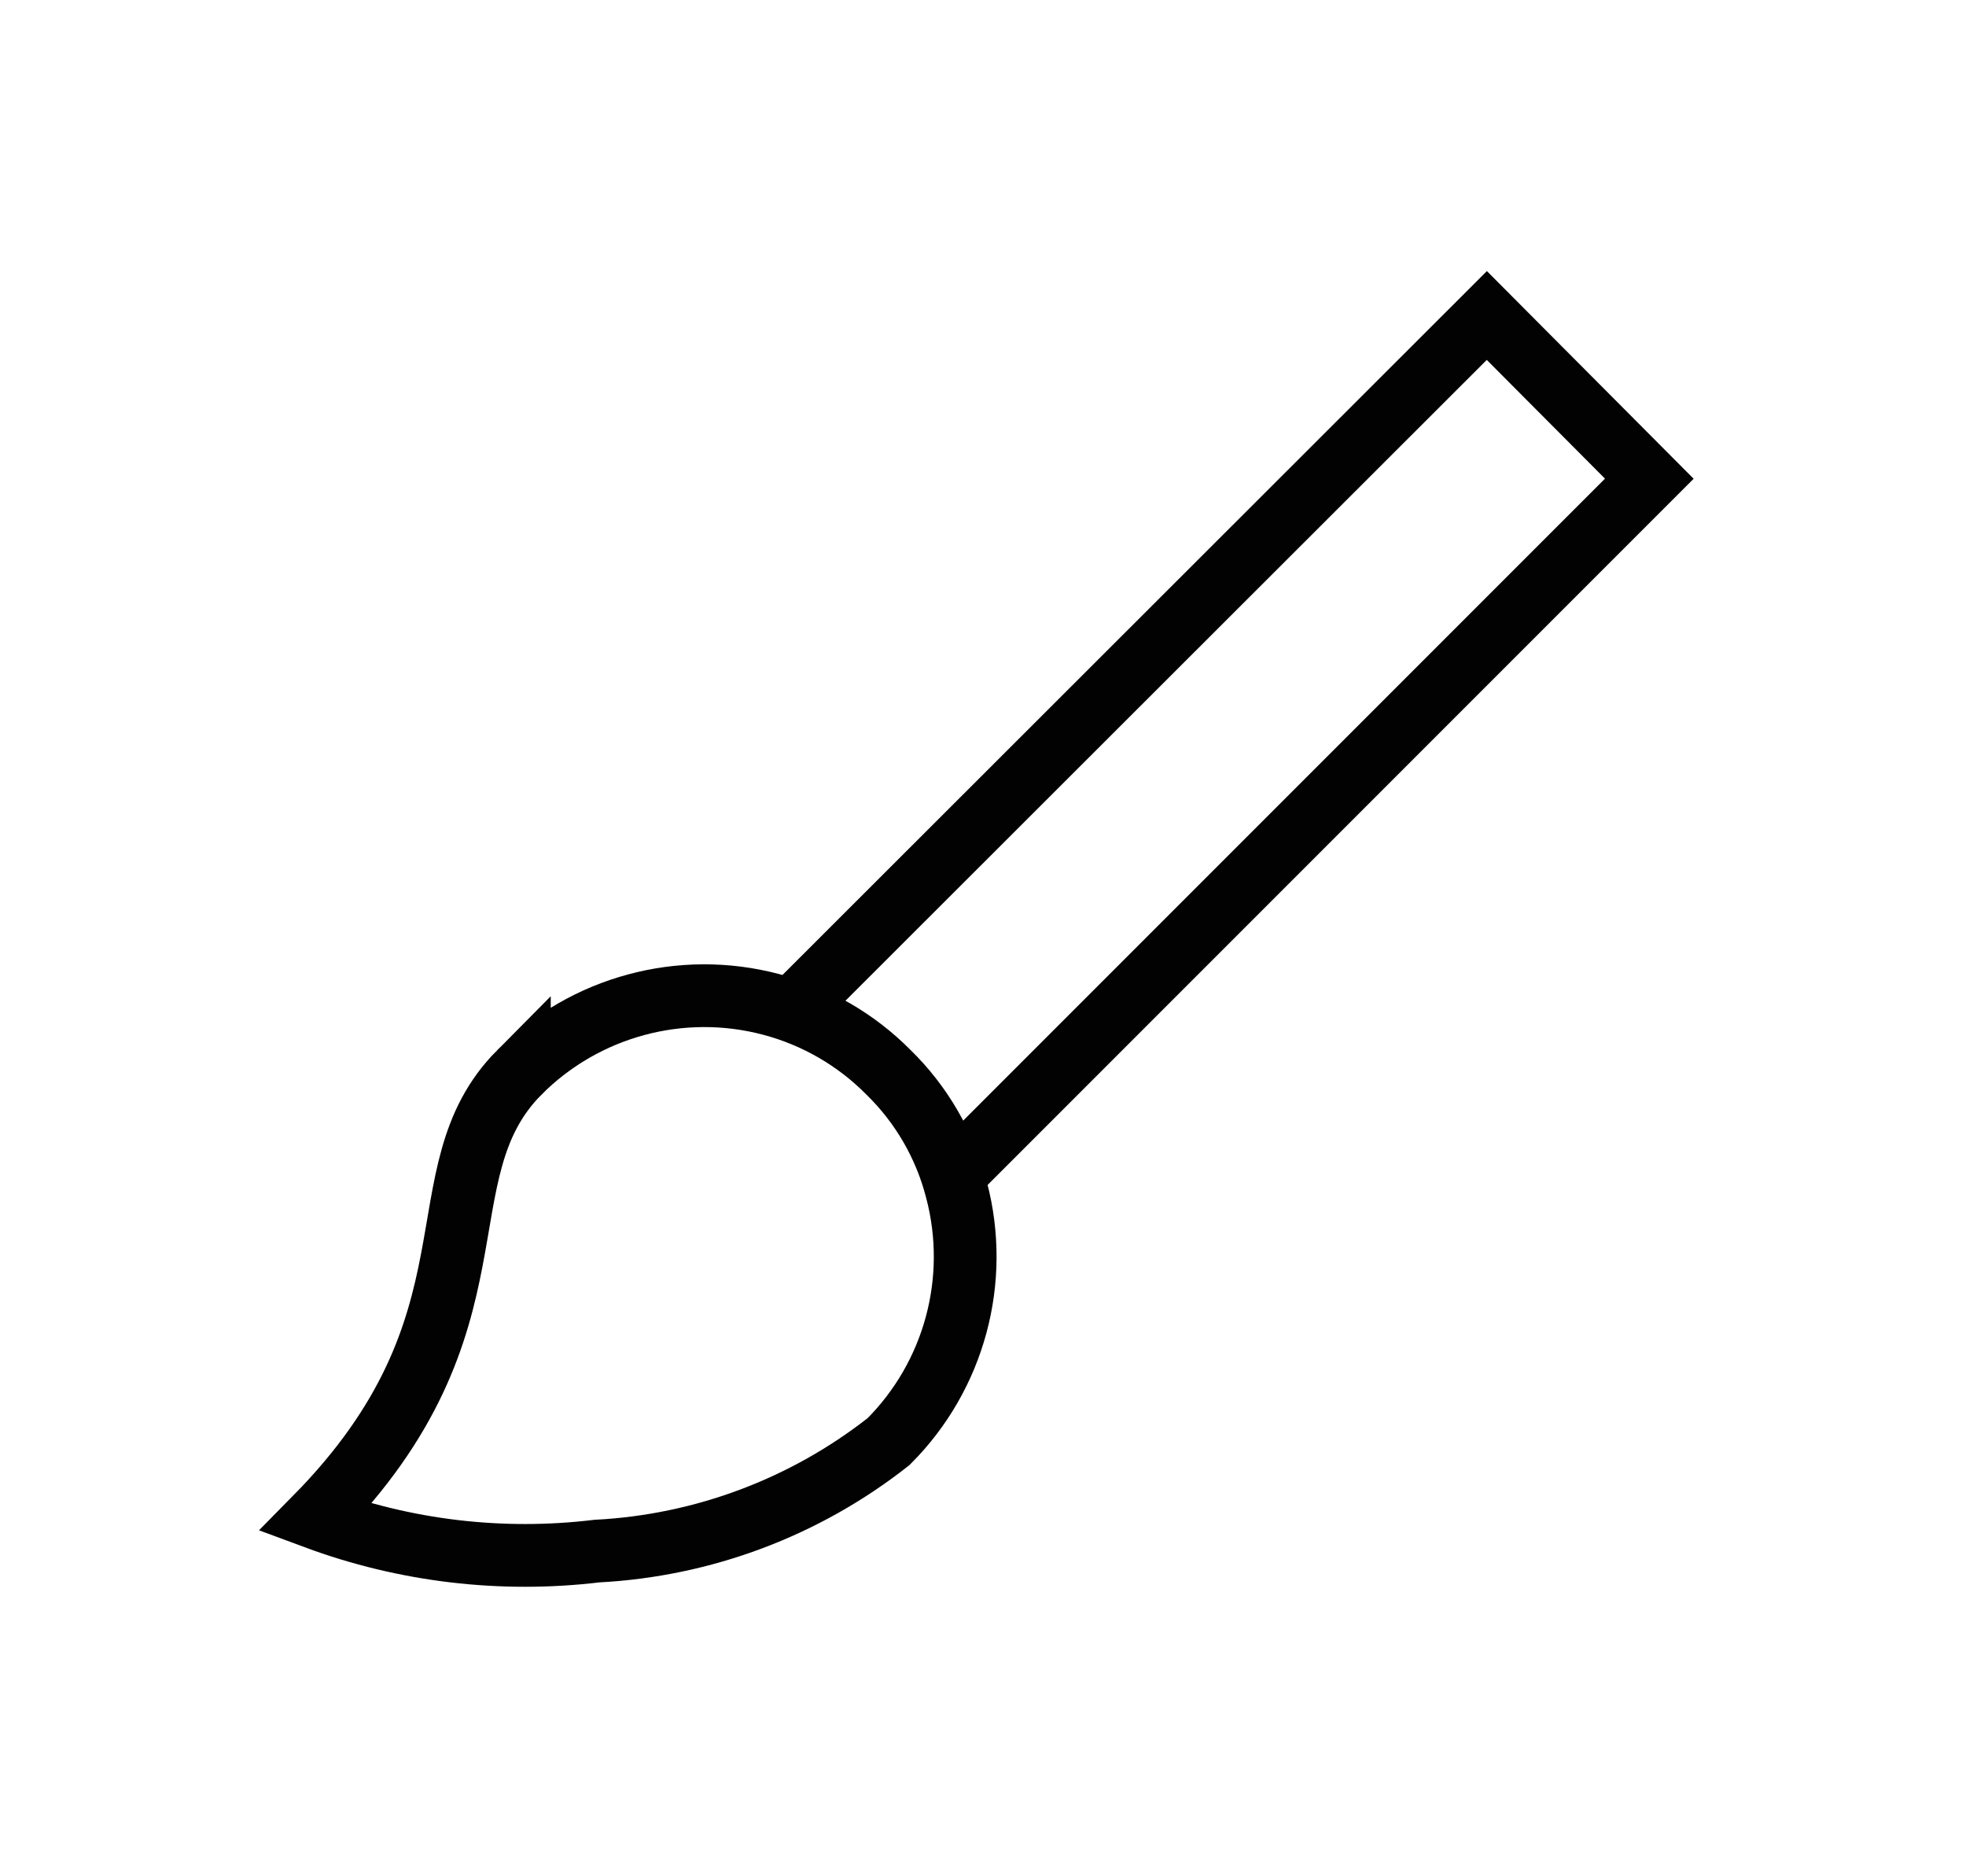 <?xml version="1.0" encoding="UTF-8" standalone="no"?><!DOCTYPE svg PUBLIC "-//W3C//DTD SVG 1.1//EN" "http://www.w3.org/Graphics/SVG/1.1/DTD/svg11.dtd"><svg width="100%" height="100%" viewBox="0 0 261 249" version="1.1" xmlns="http://www.w3.org/2000/svg" xmlns:xlink="http://www.w3.org/1999/xlink" xml:space="preserve" xmlns:serif="http://www.serif.com/" style="fill-rule:evenodd;clip-rule:evenodd;stroke-miterlimit:10;"><path d="M68.951,142.33c-13.448,13.538 -1.444,33.124 -27.077,59.118c11.926,4.425 24.737,5.941 37.367,4.423c14.096,-0.728 27.626,-5.805 38.72,-14.532c8.735,-8.716 12.18,-21.465 9.025,-33.395c-1.519,-5.933 -4.642,-11.336 -9.025,-15.614c-4.304,-4.351 -9.697,-7.468 -15.615,-9.026c-11.93,-3.155 -24.678,0.291 -33.395,9.026Z" style="fill:none;fill-rule:nonzero;stroke:#020202;stroke-width:8.33px;"/><path d="M104.874,134.297l92.513,-92.423l21.571,21.662l-92.694,92.694" style="fill:none;fill-rule:nonzero;stroke:#020202;stroke-width:8.33px;"/></svg>